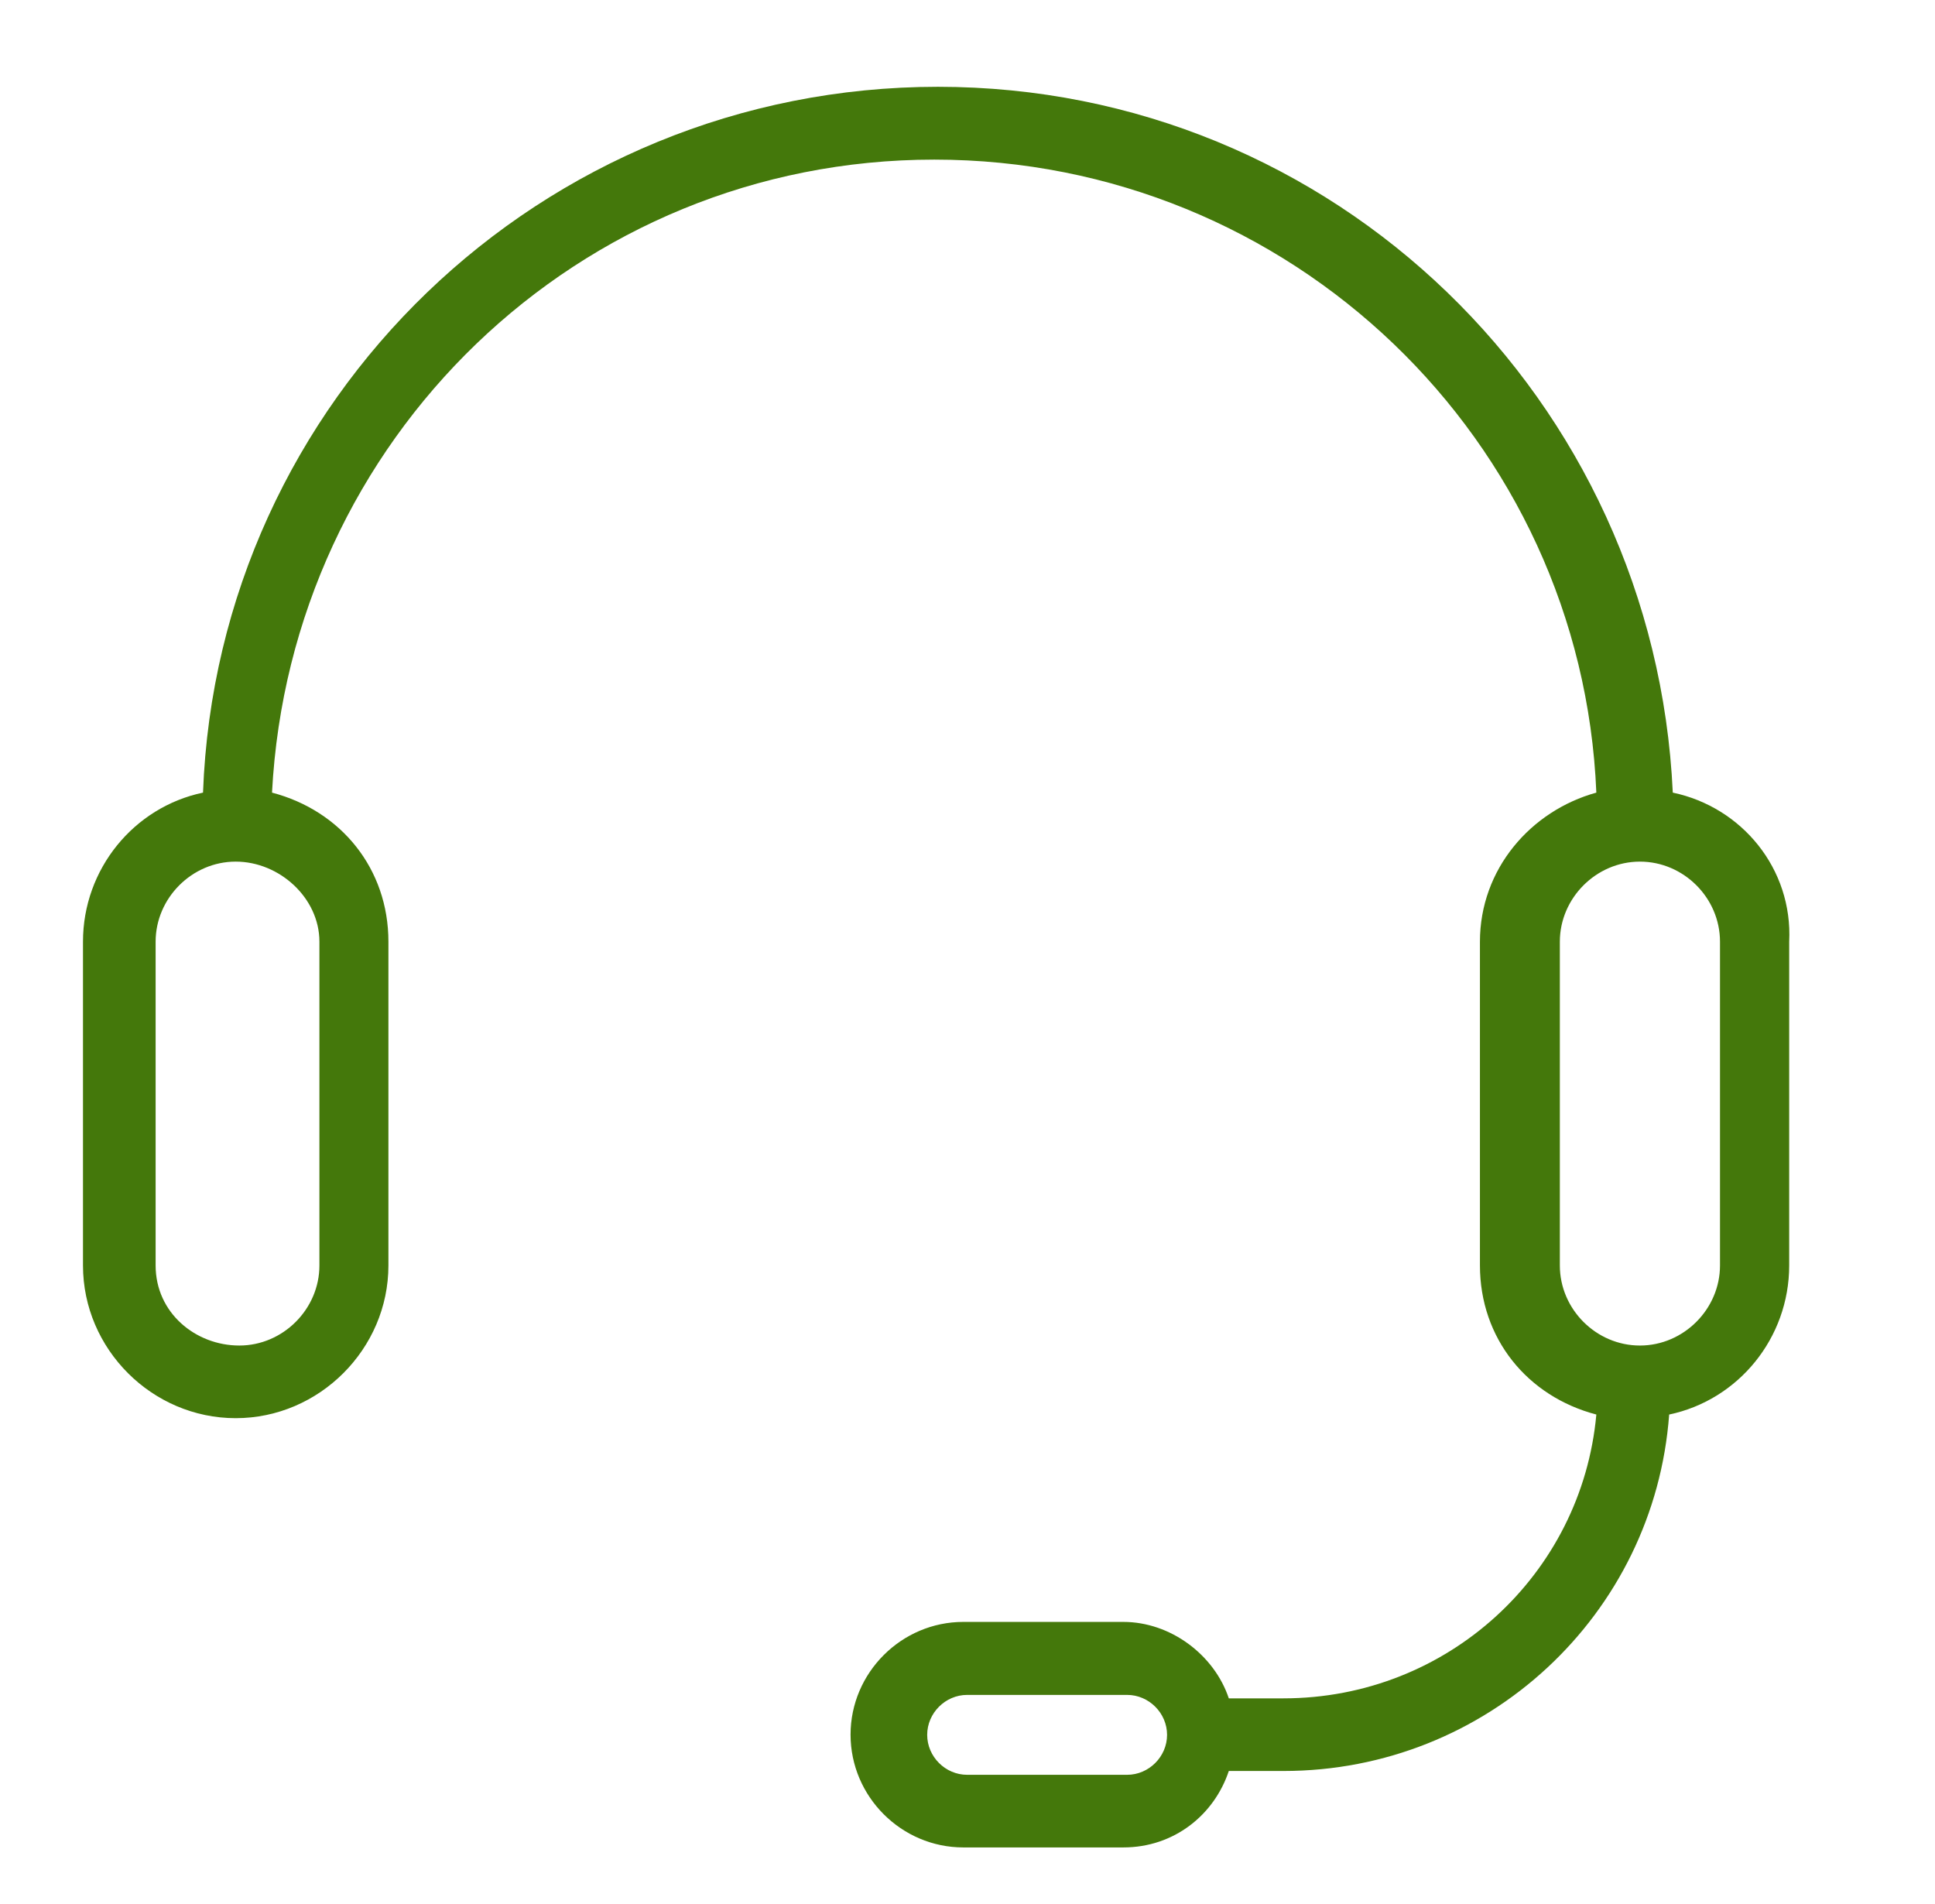 <?xml version="1.0" encoding="UTF-8"?>
<svg id="_7_callcentra" data-name="7_callcentra" xmlns="http://www.w3.org/2000/svg" viewBox="0 0 106.56 104.86">
  <defs>
    <style>
      .cls-1 {
        fill: #44780b;
      }
    </style>
  </defs>
  <g id="_7_callcentra-2" data-name="7_callcentra">
    <path class="cls-1" d="M92.12,43.65c-1-21.64-18.63-38.87-40.47-38.87S11.98,22.01,11.18,43.65c-3.81.8-6.61,4.21-6.61,8.21v17.83c0,4.61,3.81,8.41,8.41,8.41s8.41-3.81,8.41-8.41v-17.83c0-4.01-2.6-7.21-6.41-8.21C15.99,24.22,31.82,8.79,51.45,8.79s35.66,15.43,36.46,34.86c-3.61,1-6.41,4.21-6.41,8.21v17.83c0,4.01,2.6,7.21,6.41,8.21-.8,8.81-8.21,15.63-17.23,15.63h-3.01c-.8-2.4-3.21-4.21-5.81-4.21h-8.81c-3.41,0-6.21,2.8-6.21,6.21s2.8,6.21,6.21,6.21h8.81c2.8,0,5.01-1.8,5.81-4.21h3.01c11.22,0,20.43-8.61,21.24-19.63,3.81-.8,6.61-4.21,6.61-8.21v-17.83c.2-4.01-2.6-7.41-6.41-8.21ZM17.59,51.86v17.83c0,2.4-2,4.41-4.41,4.41s-4.61-1.8-4.61-4.41v-17.83c0-2.4,2-4.41,4.41-4.41s4.61,2,4.61,4.41ZM62.07,97.74h-8.81c-1.2,0-2.2-1-2.2-2.2s1-2.2,2.2-2.2h8.81c1.2,0,2.2,1,2.2,2.2s-1,2.2-2.2,2.2ZM94.72,69.69c0,2.4-2,4.41-4.41,4.41s-4.41-2-4.41-4.41v-17.83c0-2.4,2-4.41,4.41-4.41s4.41,2,4.41,4.41v17.83Z"/>
  </g>
</svg>